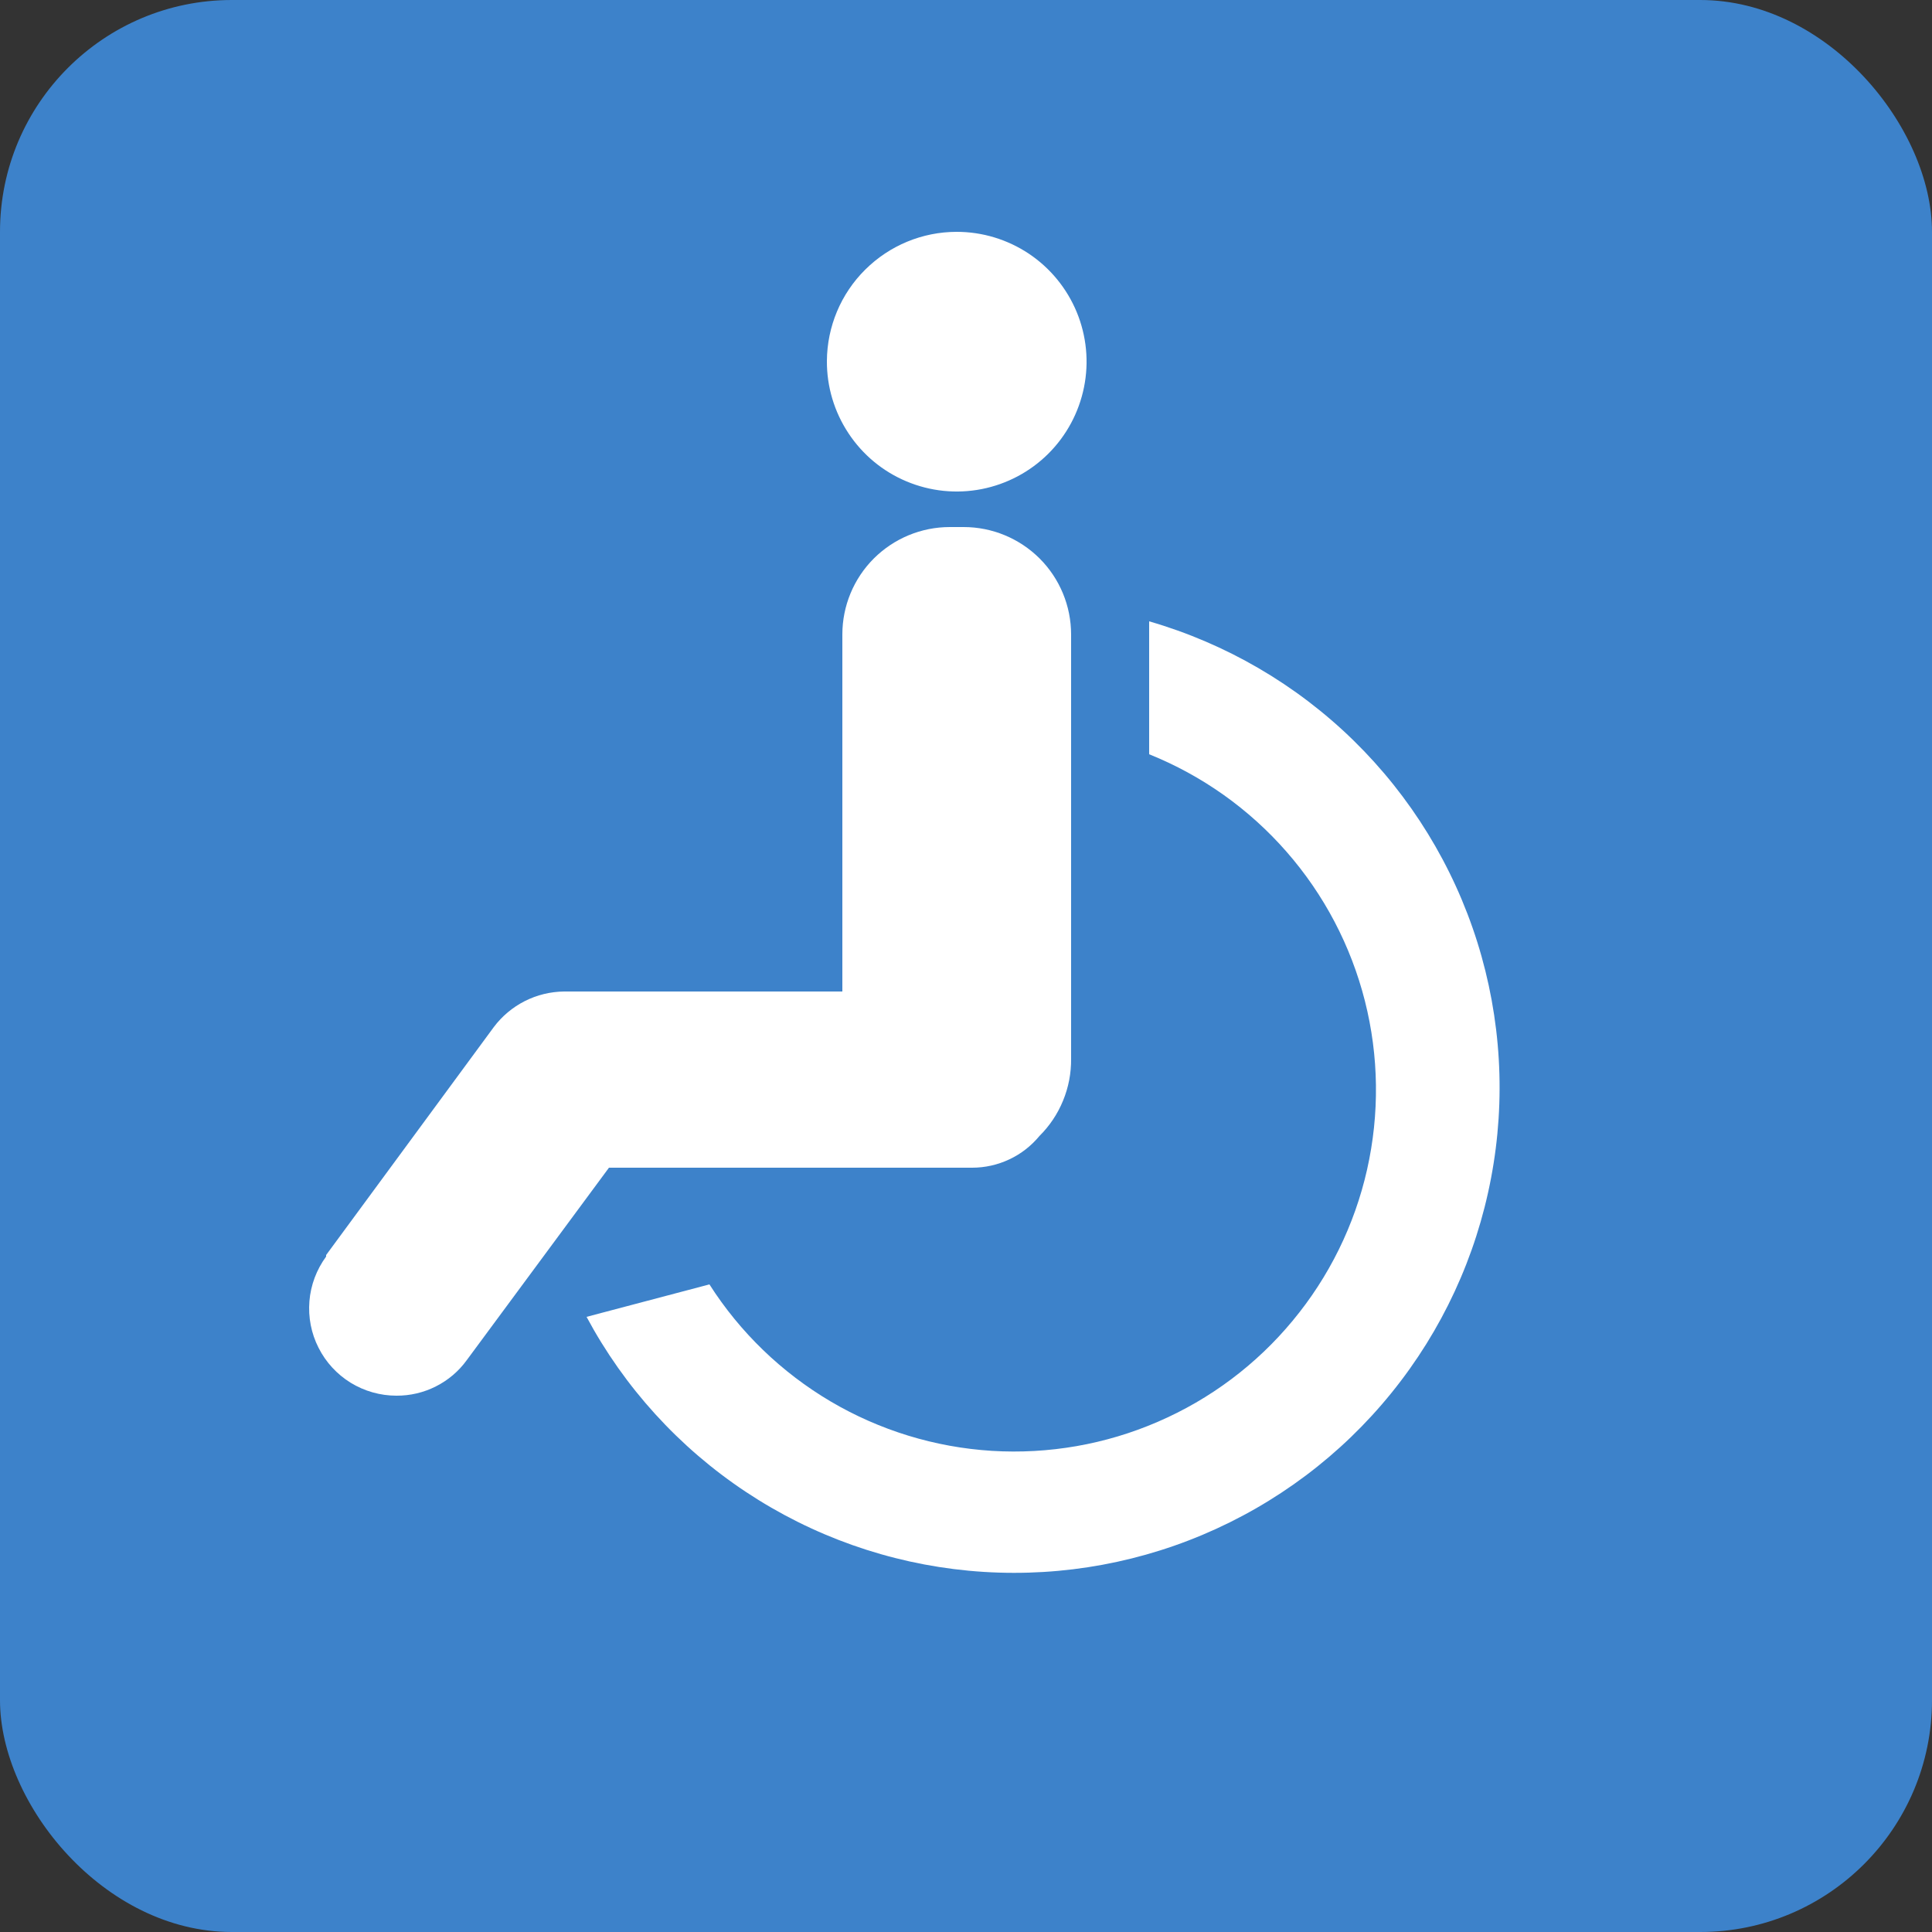 <svg width="25" height="25" viewBox="0 0 25 25" fill="none" xmlns="http://www.w3.org/2000/svg">
<rect x="0" y="0" width="25" height="25" fill="#333333" stroke="none"/>
<rect width="25" height="25" rx="3" fill="#3D82CA"/>
<path d="M9.18 16.62C9.576 17.241 10.114 17.76 10.749 18.135C11.384 18.509 12.098 18.728 12.834 18.774C13.57 18.819 14.306 18.691 14.982 18.398C15.659 18.106 16.257 17.658 16.727 17.09C17.198 16.523 17.528 15.853 17.69 15.134C17.852 14.415 17.843 13.668 17.662 12.953C17.481 12.239 17.134 11.577 16.648 11.022C16.163 10.467 15.554 10.035 14.87 9.76V8.04C15.865 8.328 16.773 8.857 17.514 9.581C18.255 10.306 18.805 11.201 19.116 12.19C19.426 13.178 19.488 14.227 19.294 15.245C19.101 16.263 18.659 17.217 18.007 18.022C17.356 18.828 16.515 19.459 15.56 19.861C14.606 20.263 13.566 20.422 12.535 20.325C11.504 20.228 10.513 19.877 9.65 19.304C8.787 18.731 8.079 17.953 7.59 17.04L9.18 16.62Z" fill="white"/>
<path d="M10.7 4.67C10.698 5.003 10.795 5.328 10.979 5.606C11.162 5.884 11.424 6.101 11.73 6.229C12.037 6.358 12.375 6.393 12.702 6.329C13.028 6.265 13.329 6.106 13.565 5.871C13.8 5.637 13.961 5.338 14.027 5.011C14.093 4.685 14.06 4.347 13.933 4.039C13.806 3.732 13.591 3.469 13.315 3.284C13.038 3.099 12.713 3 12.38 3C11.936 3 11.511 3.176 11.196 3.489C10.881 3.801 10.703 4.226 10.7 4.67Z" fill="white"/>
<path d="M4.22 16.24L6.39 13.29C6.496 13.149 6.633 13.034 6.791 12.954C6.949 12.874 7.123 12.832 7.3 12.83H10.9V8.21C10.9 7.842 11.046 7.488 11.307 7.227C11.568 6.967 11.921 6.82 12.29 6.82H12.47C12.839 6.82 13.192 6.967 13.453 7.227C13.714 7.488 13.86 7.842 13.86 8.21V13.7C13.862 13.886 13.827 14.07 13.756 14.242C13.686 14.414 13.582 14.569 13.45 14.7C13.344 14.828 13.211 14.932 13.061 15.002C12.911 15.073 12.746 15.11 12.58 15.11H7.88L6.04 17.6C5.936 17.744 5.799 17.86 5.64 17.94C5.482 18.02 5.307 18.061 5.13 18.06C4.921 18.06 4.716 18.002 4.538 17.893C4.36 17.783 4.216 17.627 4.122 17.44C4.027 17.254 3.987 17.045 4.004 16.836C4.021 16.628 4.096 16.429 4.22 16.26V16.24Z" fill="white"/>
</svg>
